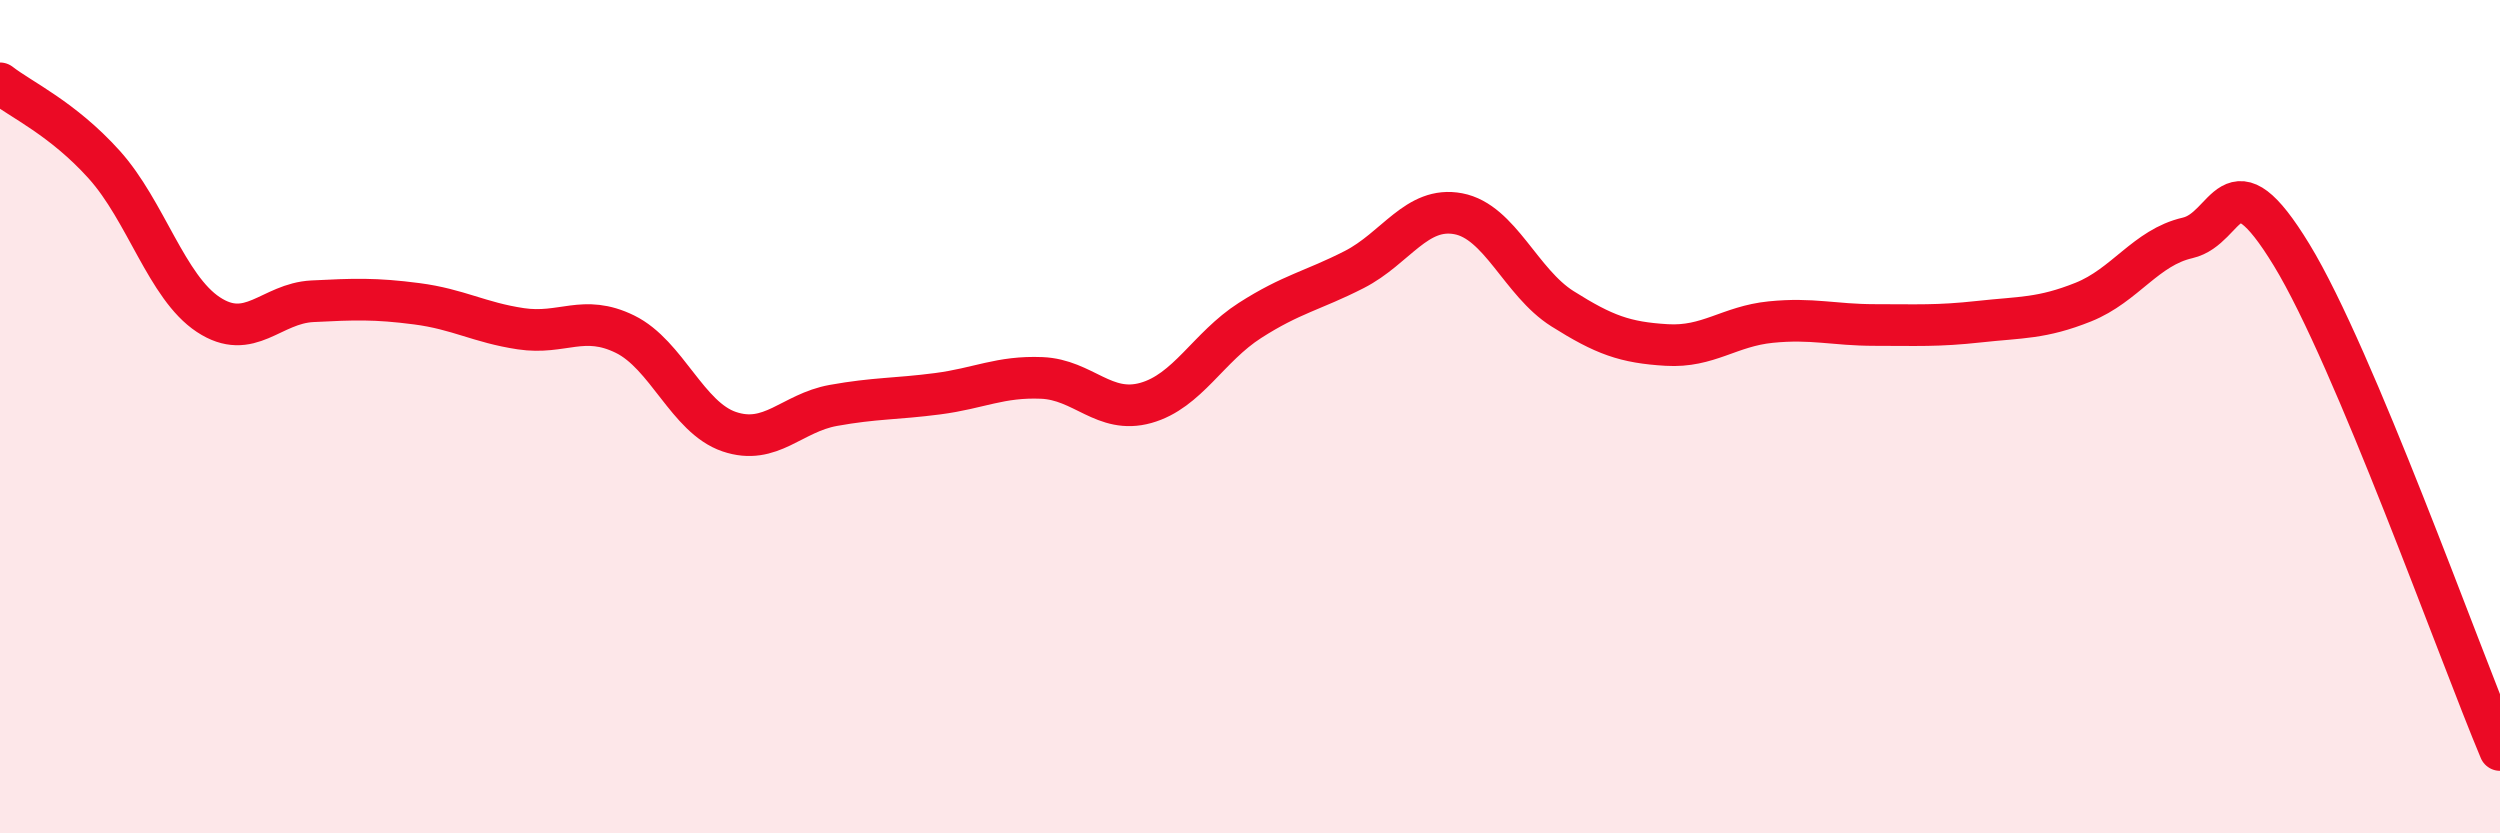 
    <svg width="60" height="20" viewBox="0 0 60 20" xmlns="http://www.w3.org/2000/svg">
      <path
        d="M 0,2 C 0.5,2.39 1.5,2.84 2.5,3.95 C 3.5,5.06 4,6.89 5,7.55 C 6,8.21 6.5,7.28 7.5,7.23 C 8.5,7.18 9,7.16 10,7.29 C 11,7.42 11.5,7.74 12.5,7.89 C 13.5,8.04 14,7.53 15,8.02 C 16,8.51 16.5,10.02 17.5,10.36 C 18.5,10.7 19,9.91 20,9.73 C 21,9.55 21.5,9.58 22.5,9.45 C 23.5,9.32 24,9.03 25,9.07 C 26,9.11 26.5,9.95 27.5,9.67 C 28.5,9.39 29,8.33 30,7.69 C 31,7.05 31.5,6.98 32.5,6.47 C 33.5,5.96 34,4.94 35,5.13 C 36,5.32 36.5,6.78 37.5,7.41 C 38.5,8.04 39,8.22 40,8.28 C 41,8.34 41.5,7.83 42.5,7.73 C 43.5,7.63 44,7.8 45,7.8 C 46,7.8 46.5,7.83 47.5,7.72 C 48.5,7.61 49,7.65 50,7.25 C 51,6.85 51.5,5.94 52.5,5.71 C 53.5,5.48 53.5,3.66 55,6.12 C 56.5,8.58 59,15.62 60,18L60 20L0 20Z"
        fill="#EB0A25"
        opacity="0.1"
        stroke-linecap="round"
        stroke-linejoin="round"
      />
      <path
        d="M 0,2 C 0.5,2.39 1.5,2.84 2.5,3.95 C 3.5,5.06 4,6.89 5,7.55 C 6,8.21 6.5,7.28 7.5,7.23 C 8.5,7.18 9,7.16 10,7.29 C 11,7.42 11.5,7.74 12.5,7.89 C 13.5,8.04 14,7.53 15,8.02 C 16,8.51 16.5,10.02 17.5,10.36 C 18.5,10.7 19,9.91 20,9.73 C 21,9.55 21.5,9.58 22.5,9.45 C 23.5,9.32 24,9.03 25,9.07 C 26,9.11 26.5,9.95 27.5,9.67 C 28.5,9.39 29,8.33 30,7.69 C 31,7.05 31.5,6.98 32.5,6.47 C 33.5,5.96 34,4.94 35,5.13 C 36,5.32 36.5,6.78 37.5,7.41 C 38.5,8.04 39,8.22 40,8.28 C 41,8.34 41.5,7.83 42.5,7.73 C 43.5,7.63 44,7.8 45,7.8 C 46,7.8 46.5,7.83 47.5,7.72 C 48.5,7.61 49,7.65 50,7.25 C 51,6.85 51.5,5.94 52.5,5.71 C 53.5,5.48 53.5,3.66 55,6.12 C 56.5,8.58 59,15.62 60,18"
        stroke="#EB0A25"
        stroke-width="1"
        fill="none"
        stroke-linecap="round"
        stroke-linejoin="round"
      />
    </svg>
  